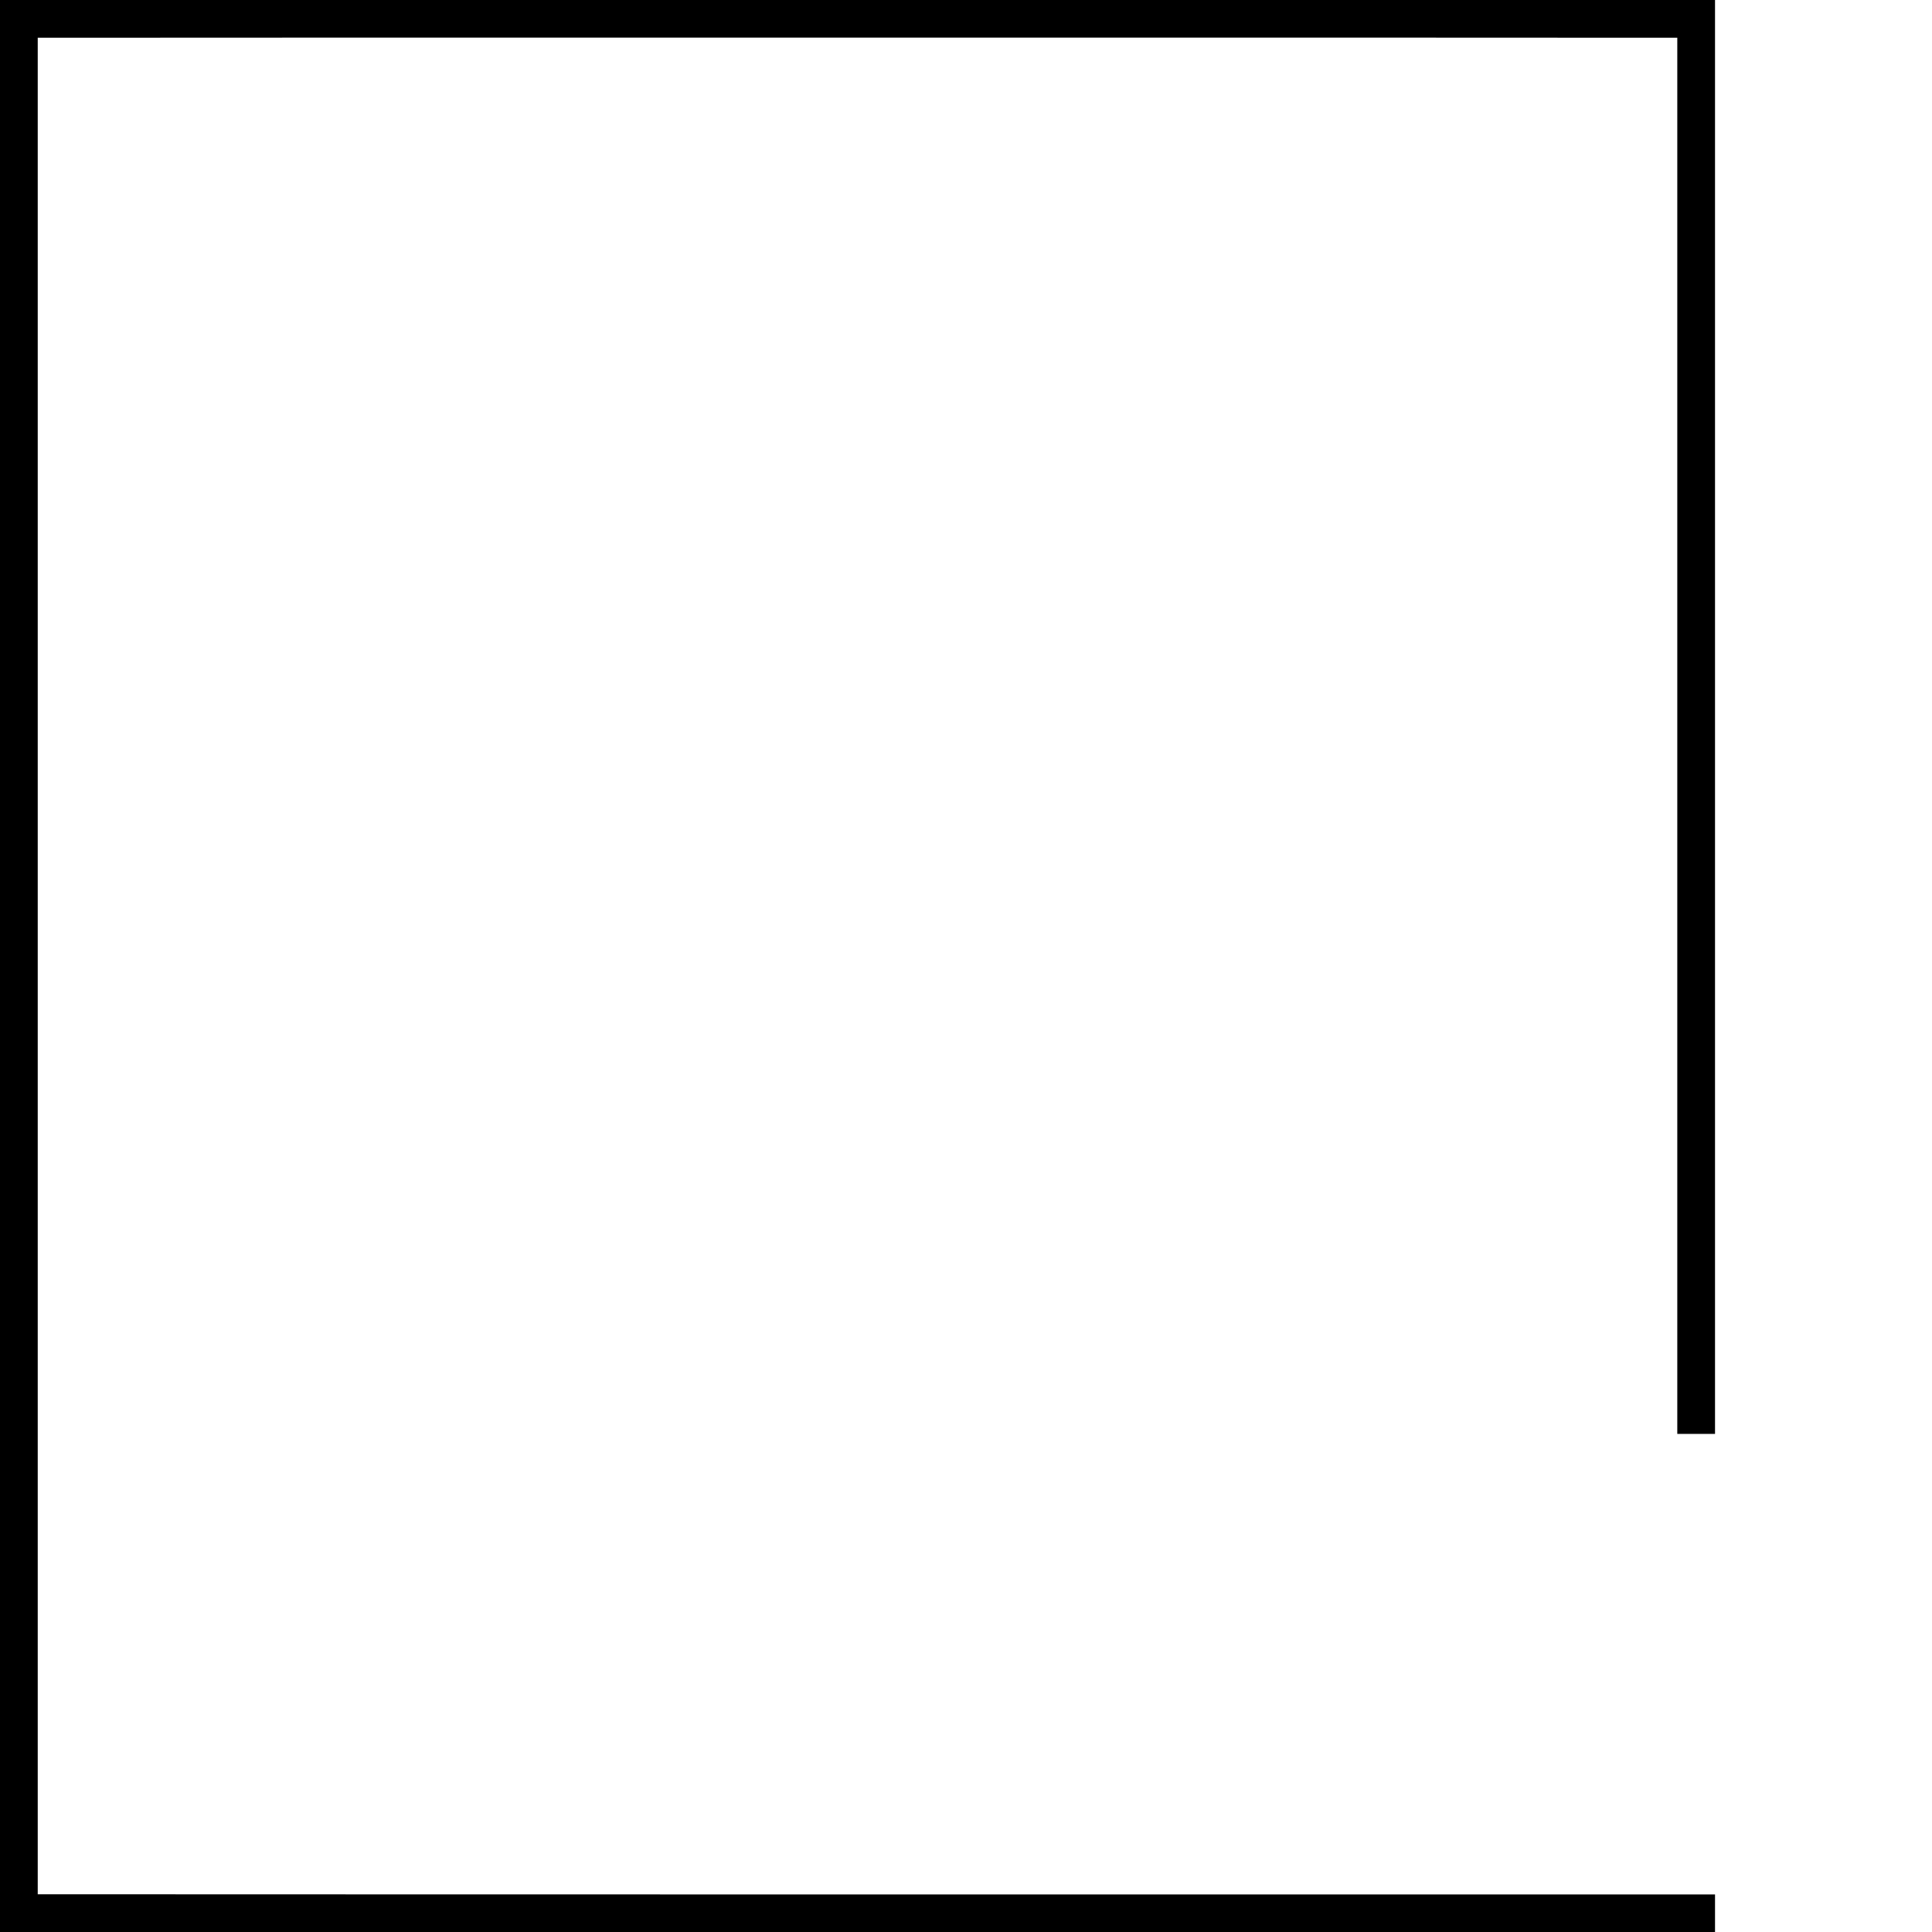 <?xml version="1.0" standalone="no"?>
<!DOCTYPE svg PUBLIC "-//W3C//DTD SVG 20010904//EN"
 "http://www.w3.org/TR/2001/REC-SVG-20010904/DTD/svg10.dtd">
<svg version="1.0" xmlns="http://www.w3.org/2000/svg"
 width="1024pt" height="1024pt" viewBox="0 0 1024 1024"
 preserveAspectRatio="xMidYMid meet">
<g transform="translate(0,1024) scale(0.1,-0.1)"
fill="#000000" stroke="none">
<path d="M0 5120 l0 -5120 4545 0 4545 0 0 99 0 100 -4407 0 c-2425 0 -4425 1
-4445 1 l-38 0 0 4920 0 4920 53 0 c68 1 8539 1 8595 0 l42 0 0 -3700 0 -3700
100 0 100 0 0 3800 0 3800 -4545 0 -4545 0 0 -5120z"/>
</g>
</svg>
